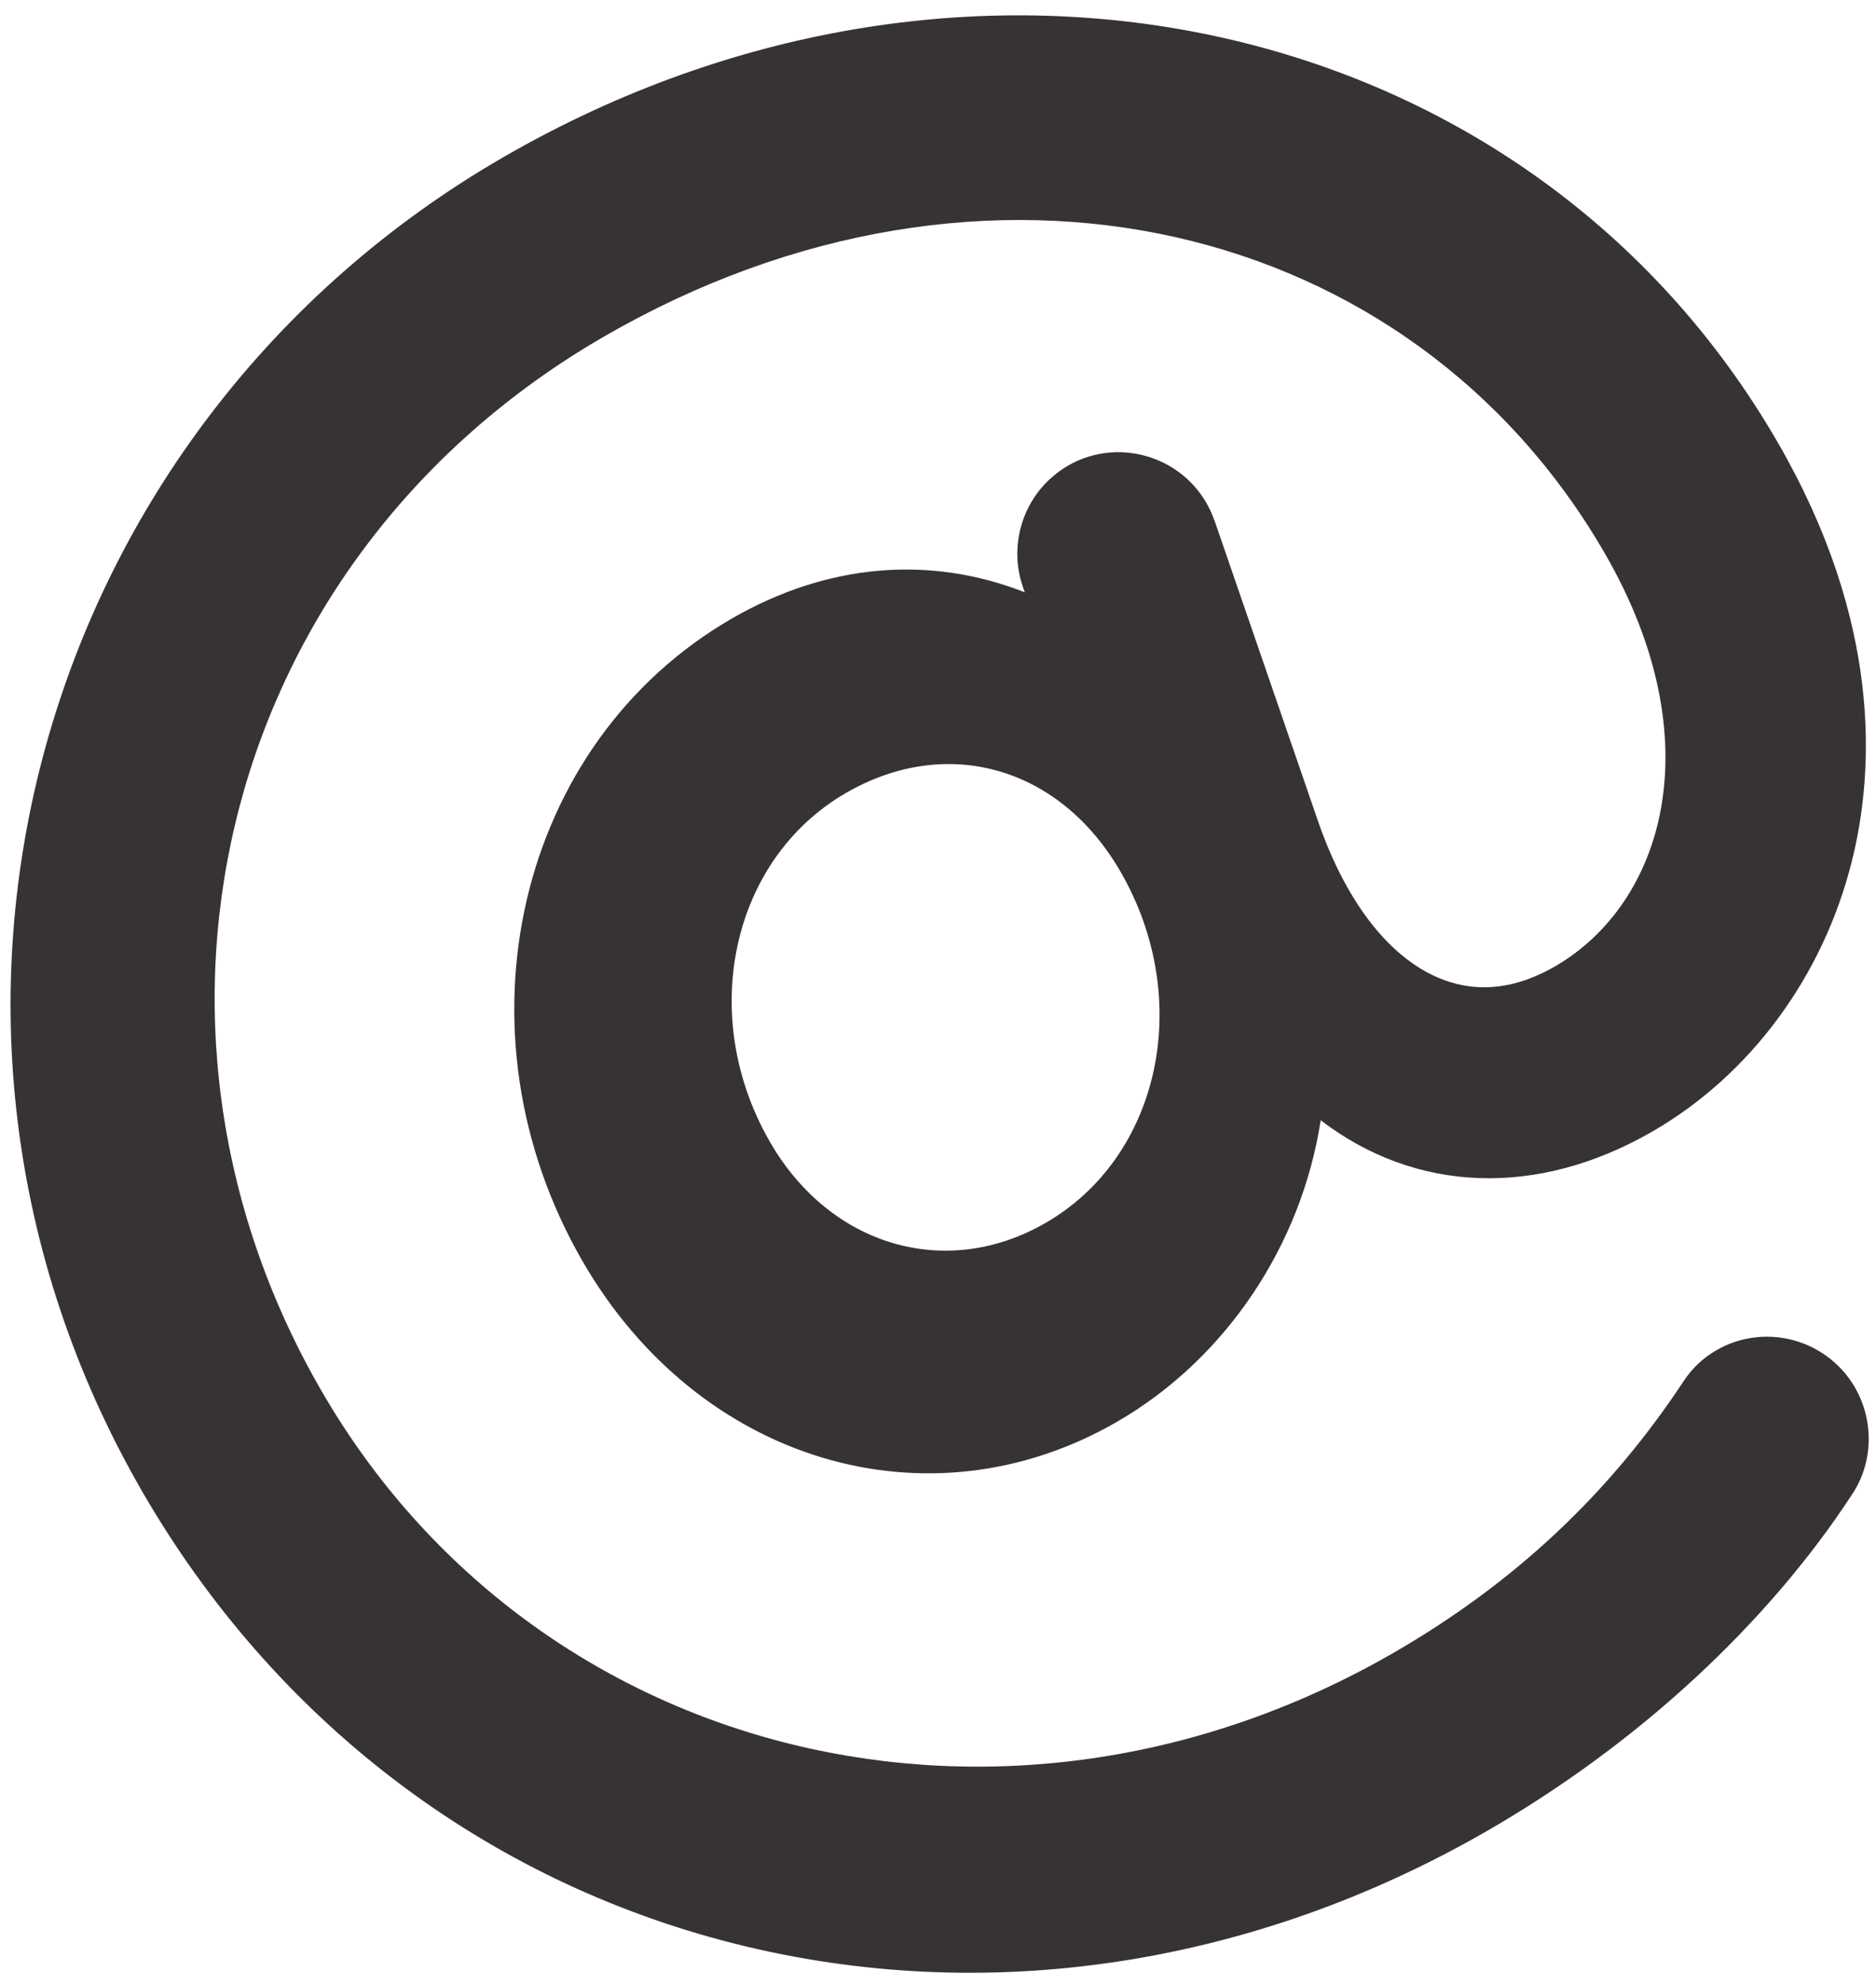 <svg width="87" height="92" viewBox="0 0 87 92" fill="none" xmlns="http://www.w3.org/2000/svg">
<path d="M56.324 24.142C55.866 22.807 54.846 21.759 53.526 21.264C52.206 20.769 50.747 20.881 49.535 21.581C49.307 21.713 49.083 21.869 48.872 22.047C47.36 23.299 46.788 25.395 47.452 27.249L47.526 27.456C43.106 25.718 38.347 26.127 33.942 28.67C23.963 34.431 20.855 47.791 27.012 58.455C32.384 67.76 43.042 70.963 51.802 65.905C56.83 63.002 60.35 57.744 61.248 51.928C65.663 55.305 71.303 55.525 76.635 52.446C81.171 49.827 84.54 45.266 85.876 39.937C86.953 35.645 87.231 28.8 82.459 20.535C70.954 0.608 44.99 -5.212 23.349 7.282C1.708 19.777 -6.08 47.182 6.582 69.113C12.711 79.729 22.479 87.18 34.091 90.1C45.692 93.017 58.086 91.15 69.006 84.845C75.966 80.826 81.977 75.276 85.918 69.228C87.04 67.509 86.878 65.198 85.532 63.618C84.055 61.891 81.559 61.455 79.6 62.587C78.983 62.943 78.468 63.425 78.071 64.033C74.601 69.282 70.205 73.391 64.631 76.61C46.667 86.981 24.817 81.633 14.889 64.438C4.961 47.242 10.353 25.796 28.026 15.592C45.699 5.389 65.483 10.164 74.434 25.668C79.49 34.425 77.088 41.923 72.109 44.798C70.336 45.821 68.603 46.035 66.957 45.423C64.549 44.531 62.486 41.949 61.157 38.159L56.322 24.124L56.324 24.142ZM51.969 40.413C55.376 46.314 53.818 53.611 48.492 56.685C43.88 59.348 38.503 57.775 35.708 52.935C32.33 47.083 33.912 39.828 39.237 36.753C43.925 34.046 49.158 35.546 51.965 40.406L51.969 40.413Z" fill="#373236"/>
</svg>
